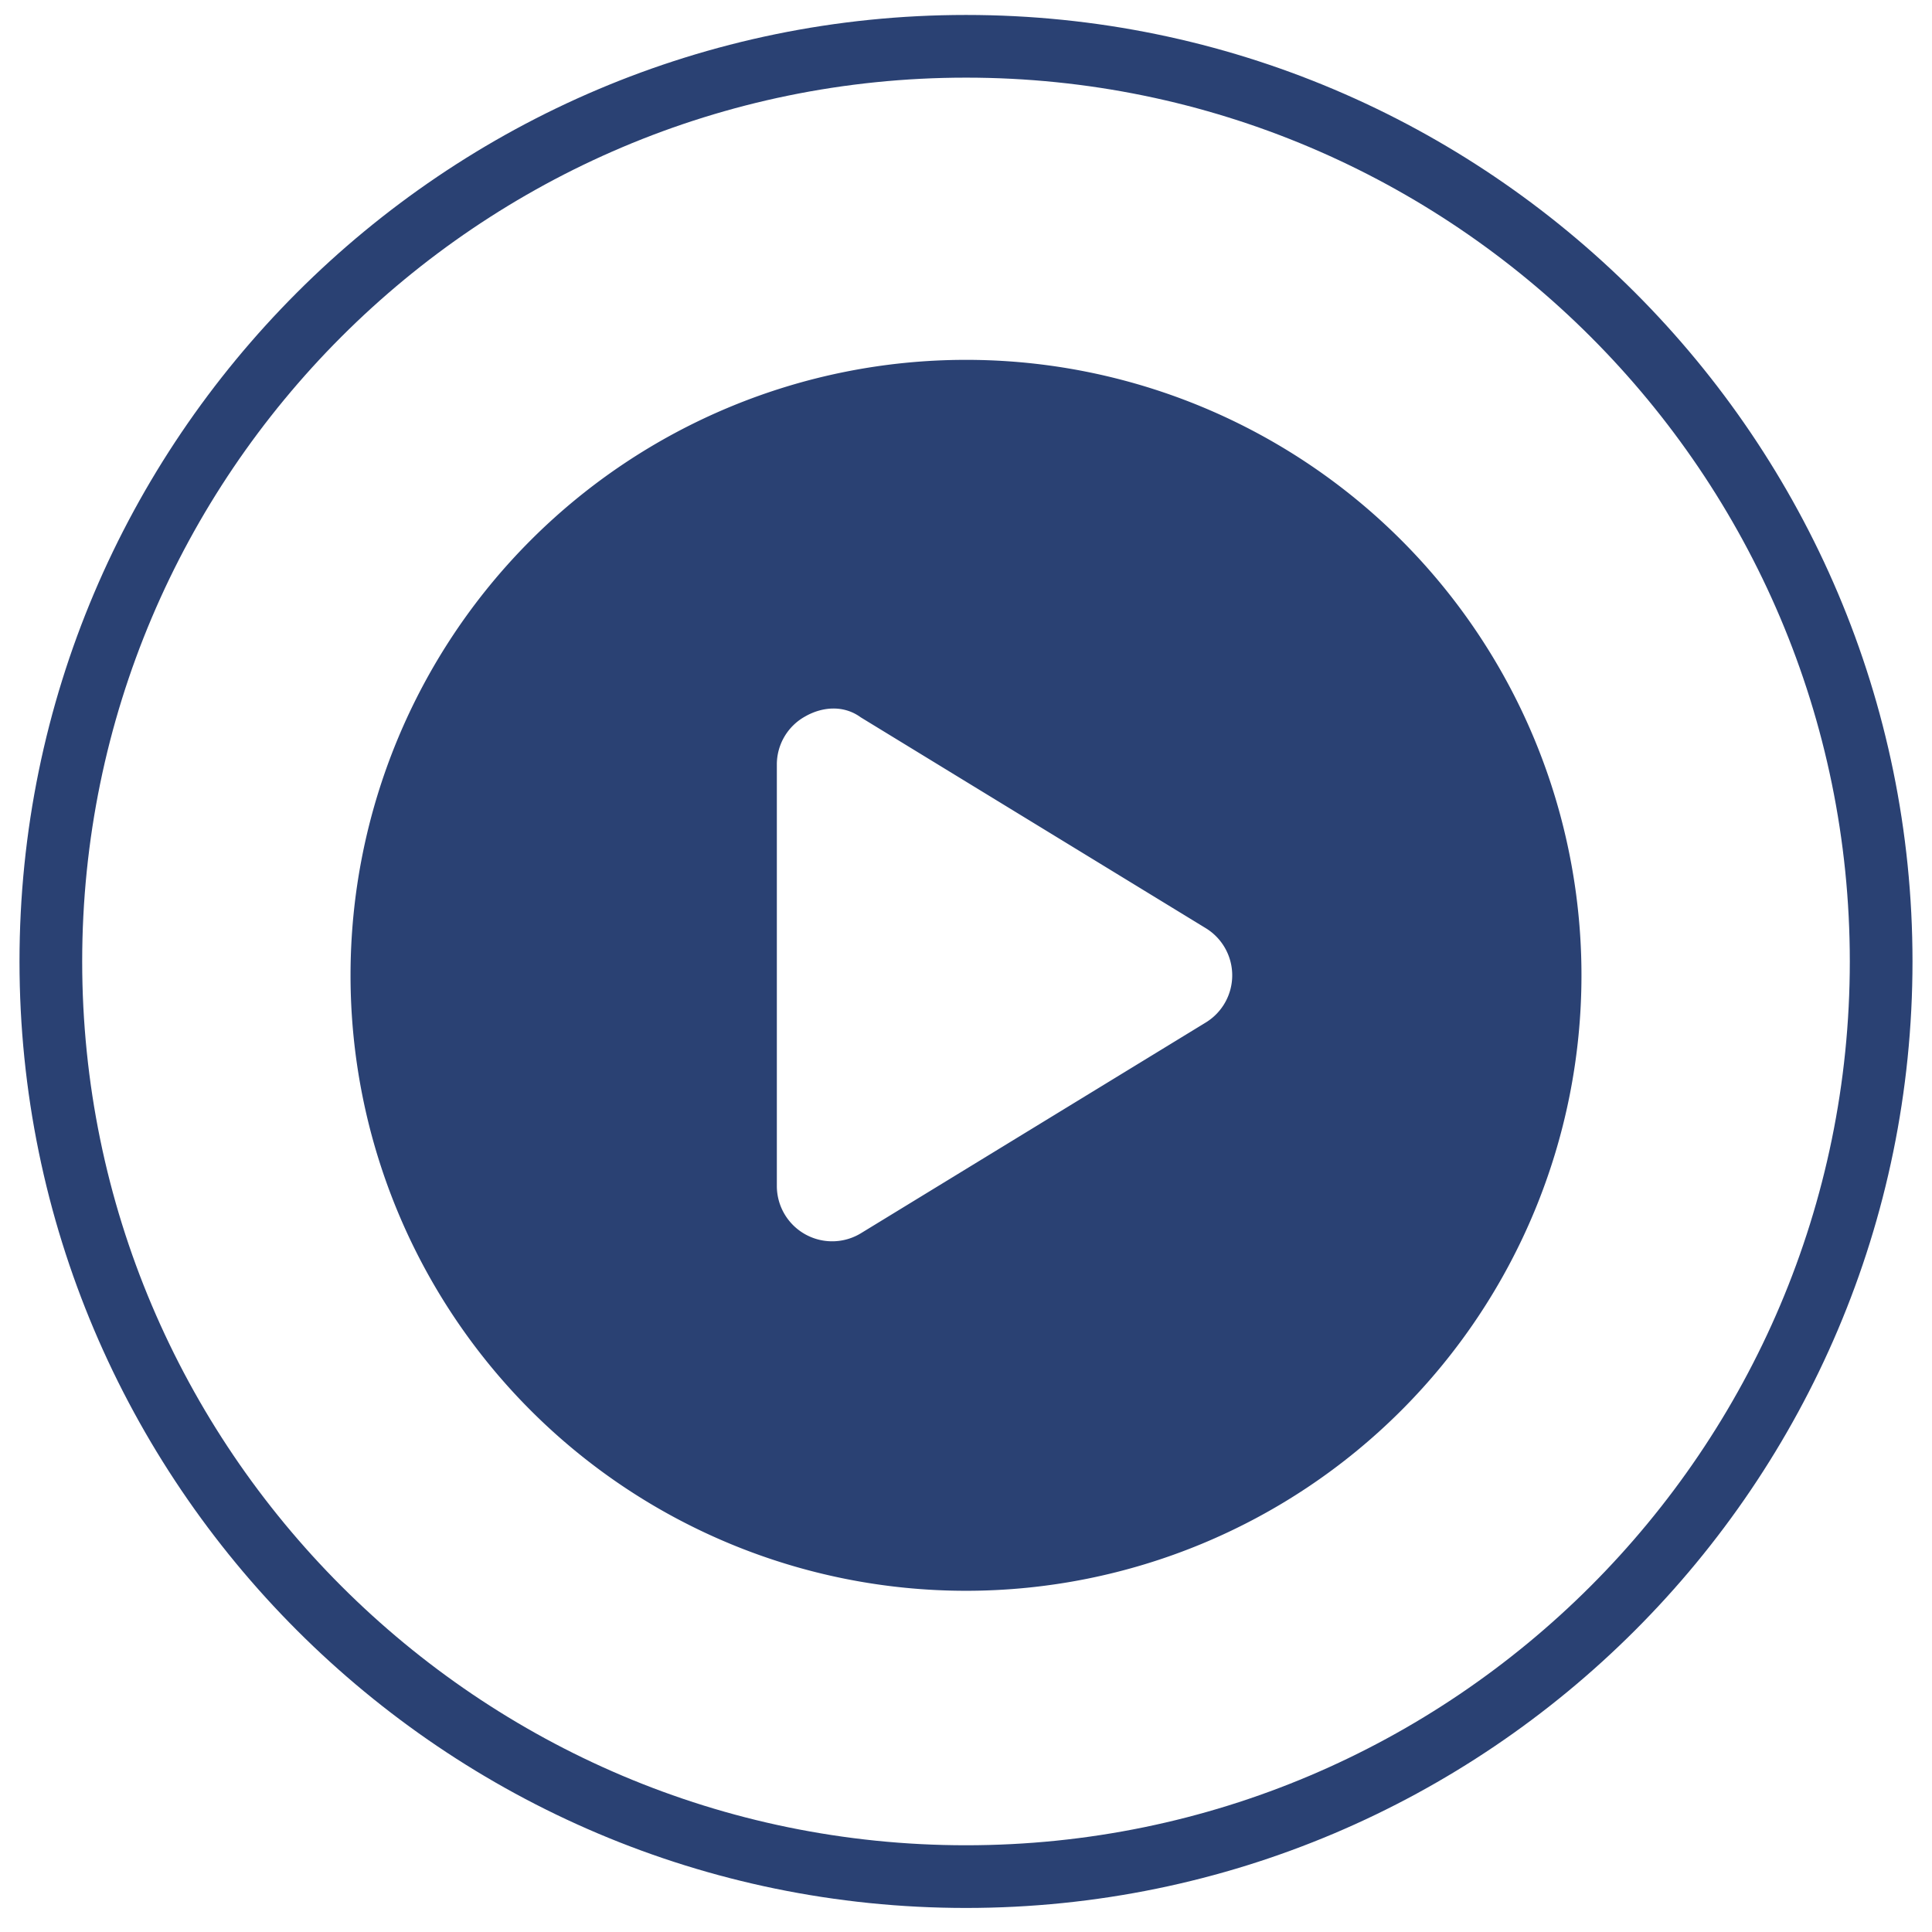<svg id="katman_1" data-name="katman 1" xmlns="http://www.w3.org/2000/svg" viewBox="0 0 425 425"><defs><style>.cls-1,.cls-2{fill:#2a4173;}.cls-2{stroke:#2a4173;stroke-miterlimit:10;}</style></defs><path class="cls-1" d="M212.5,419.71C97.69,419.71,4.29,326.31,4.29,211.5S97.69,3.29,212.5,3.29,420.71,96.69,420.71,211.5,327.31,419.71,212.5,419.71Zm0-402.63C105.3,17.08,18.08,104.3,18.08,211.5S105.3,405.92,212.5,405.92,406.92,318.71,406.92,211.5,319.7,17.08,212.5,17.08Z"/><path class="cls-2" d="M347.39,214.56A134.89,134.89,0,1,1,212.5,79.66,134.87,134.87,0,0,1,347.39,214.56Zm-177-46.37v92.74a12.67,12.67,0,0,0,19.23,10.8l75.88-46.37a12.66,12.66,0,0,0,0-21.61l-75.88-46.37c-3.9-2.84-8.8-2.47-12.75-.21a12.57,12.57,0,0,0-6.48,11Z"/></svg>
